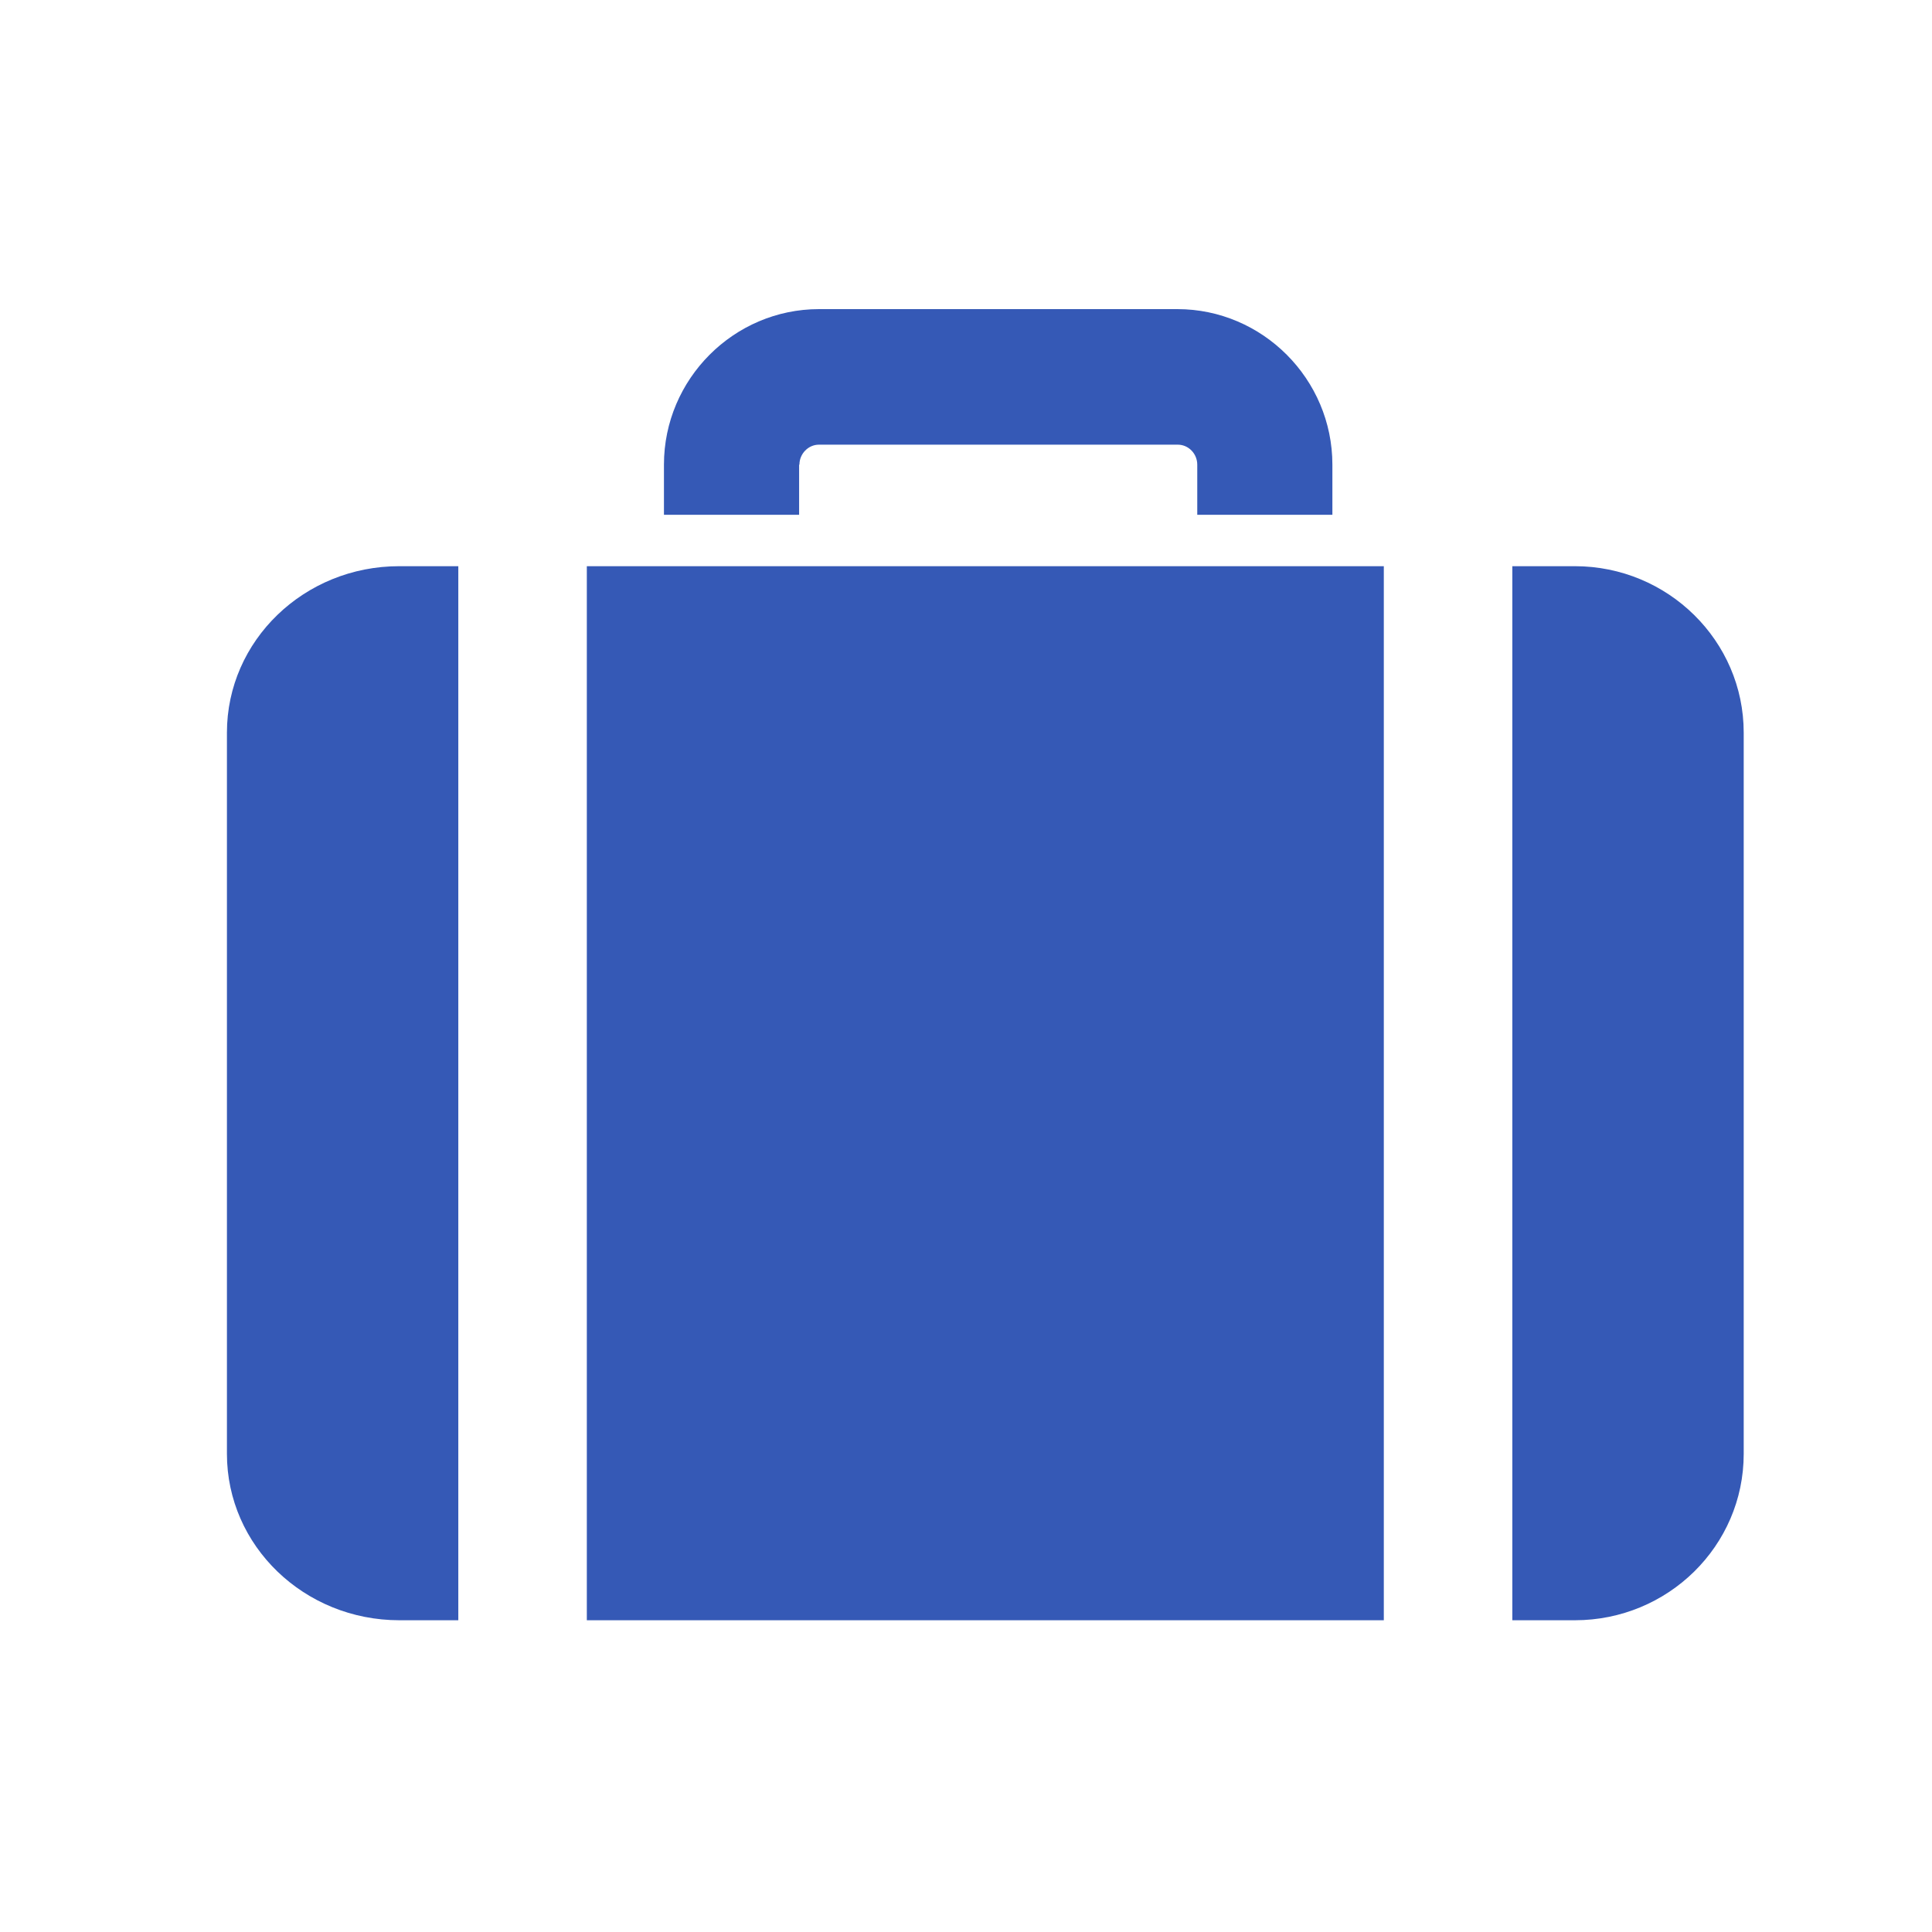 <svg width="50" height="50" viewBox="0 0 50 50" fill="none" xmlns="http://www.w3.org/2000/svg">
<path fill-rule="evenodd" clip-rule="evenodd" d="M10.337 14.653C7.871 14.649 5.873 16.581 5.873 18.96V37.626C5.873 40.005 7.871 41.932 10.337 41.932H11.861V14.653L10.337 14.653ZM39.139 14.653V41.932H40.757C43.166 41.932 45.127 40.009 45.127 37.626V18.96C45.127 16.586 43.166 14.653 40.757 14.653H39.139ZM15.187 41.932H35.813V14.653H15.187V41.932ZM21.195 8C18.993 8 17.183 9.81 17.183 12.025V13.323H20.681V12.025H20.689C20.689 11.746 20.916 11.508 21.194 11.508H30.48C30.762 11.508 30.985 11.745 30.985 12.025V13.323H34.482V12.025C34.482 9.81 32.673 8 30.47 8H21.194H21.195Z" fill="#3559B6"/>
</svg>
